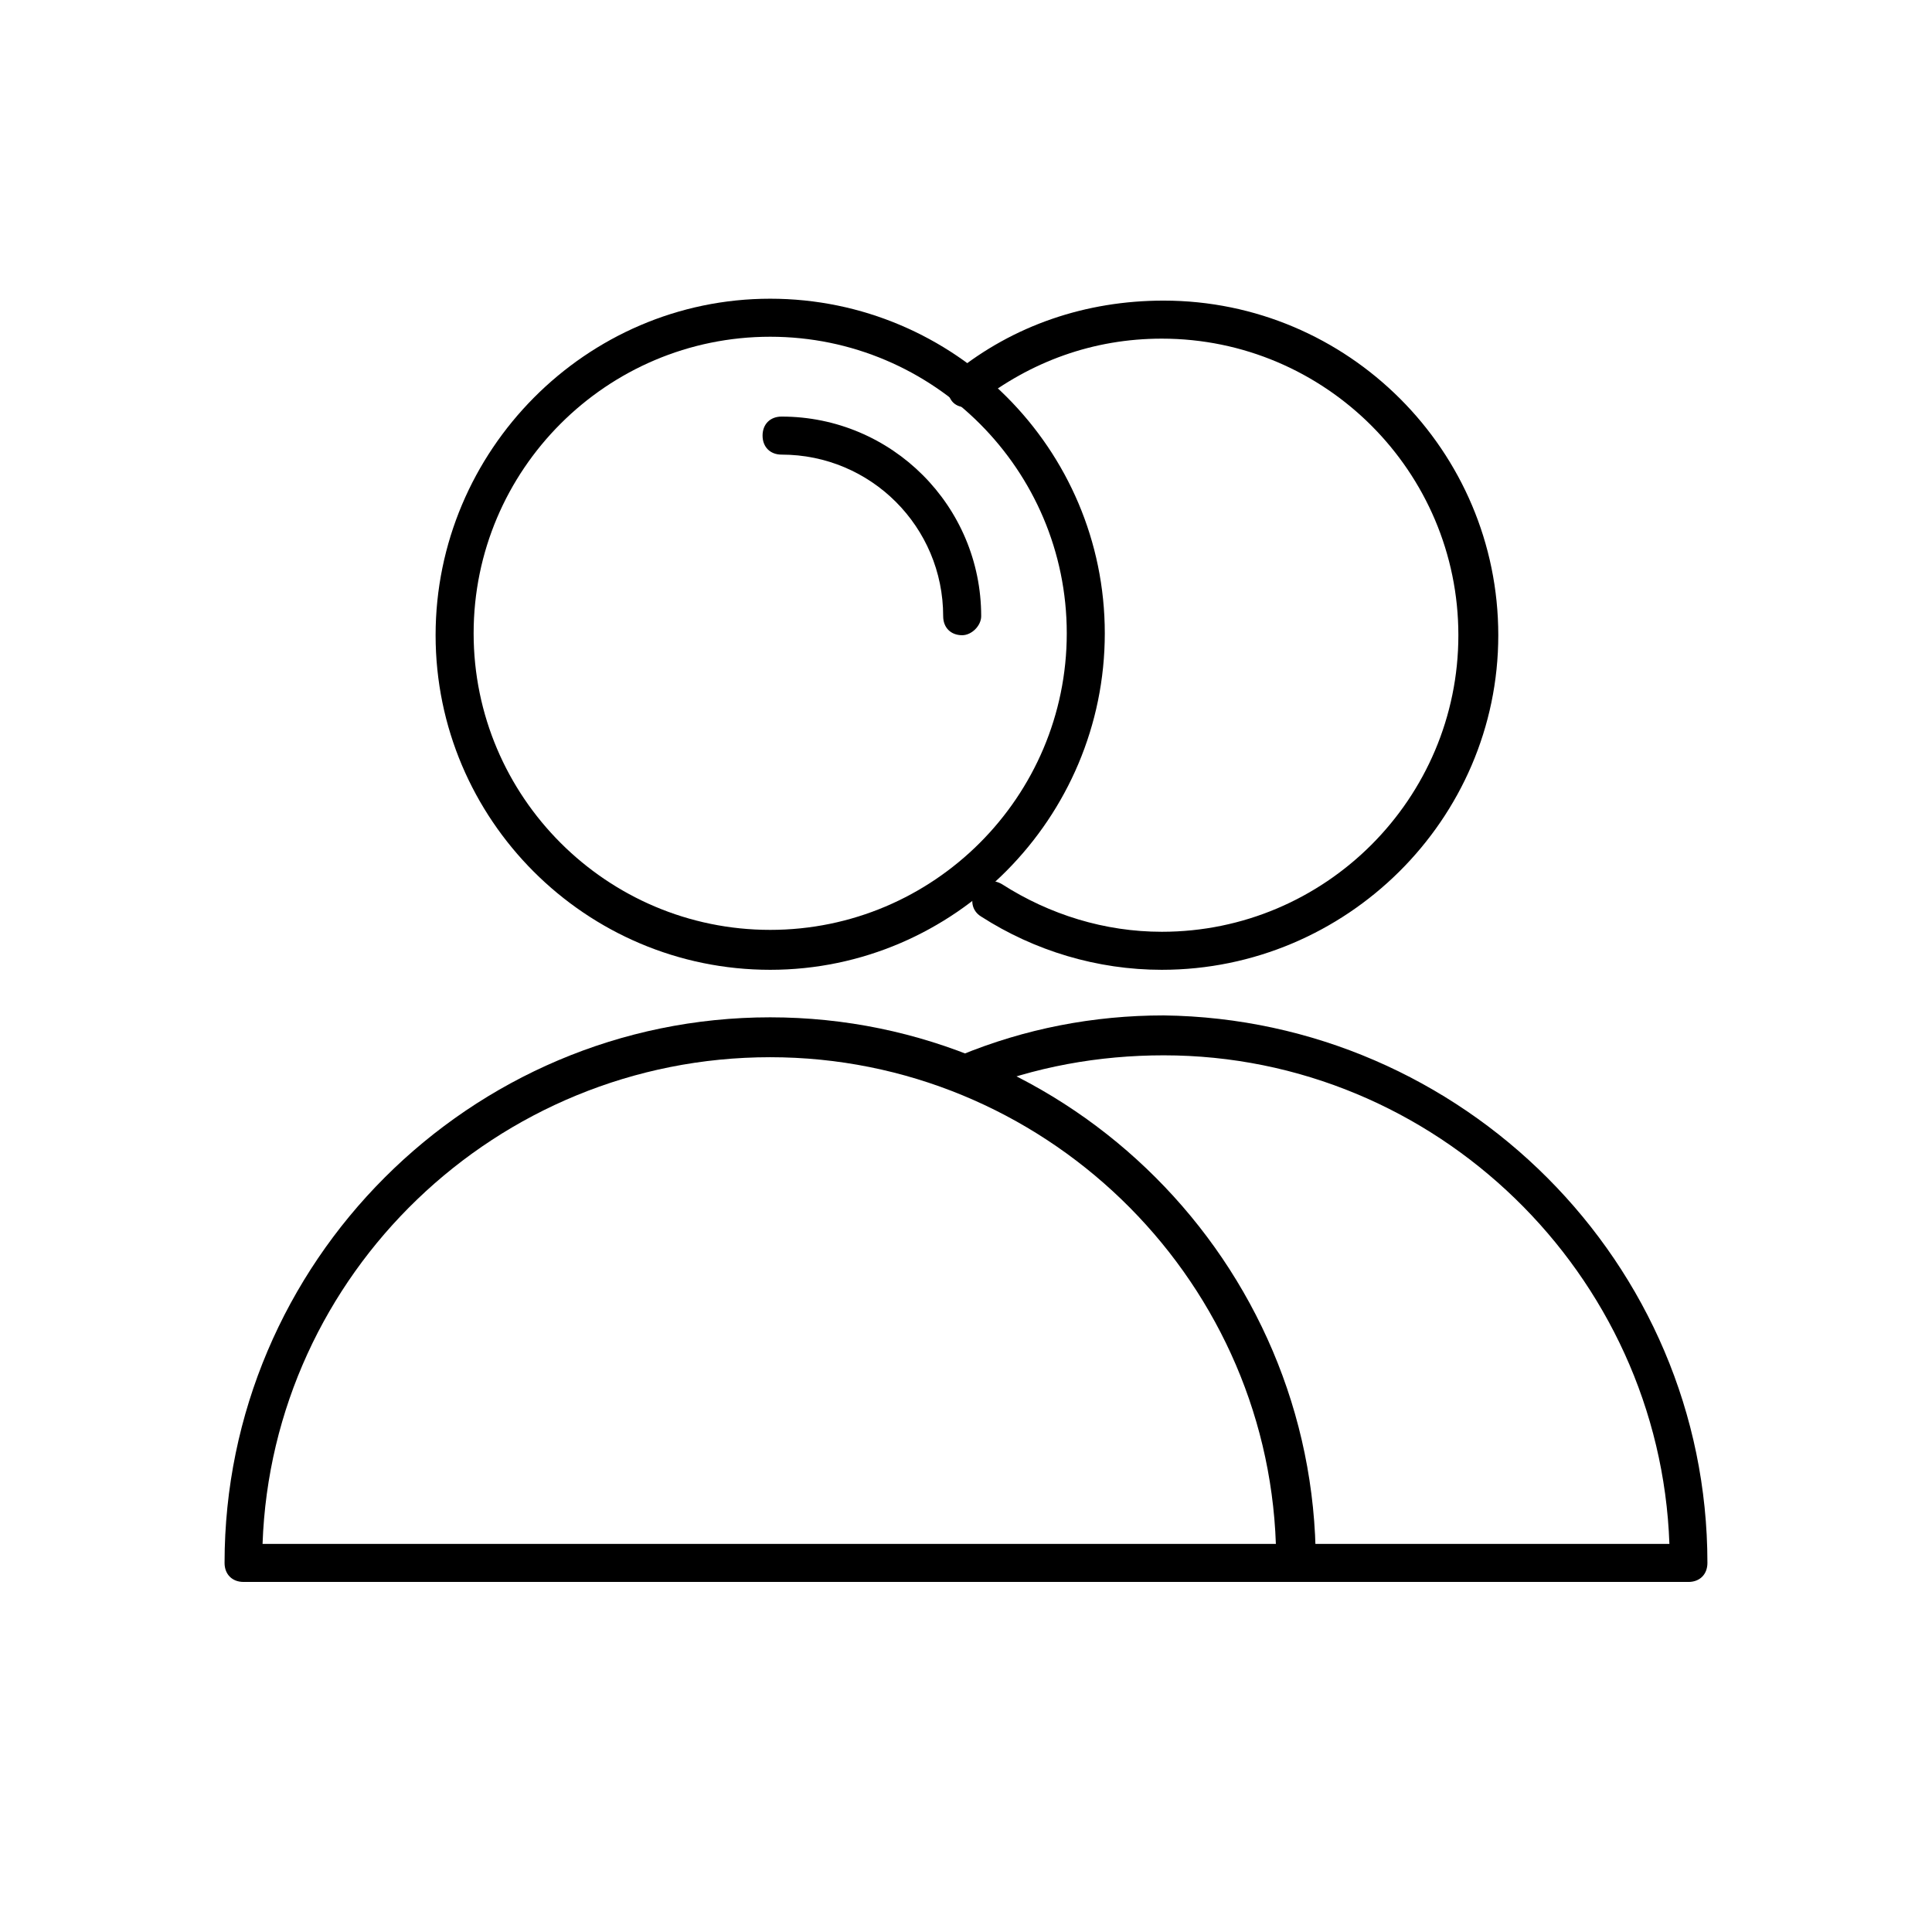 <?xml version="1.0" encoding="UTF-8"?>
<!-- Uploaded to: SVG Repo, www.svgrepo.com, Generator: SVG Repo Mixer Tools -->
<svg fill="#000000" width="800px" height="800px" version="1.1" viewBox="144 144 512 512" xmlns="http://www.w3.org/2000/svg">
 <g>
  <path d="m348.11 401.01c-48.871 0-88.672-39.801-88.672-88.672 0.004-48.871 39.805-89.176 88.672-89.176 48.871 0 88.672 39.801 88.672 88.672 0 48.871-39.801 89.176-88.672 89.176zm0-167.77c-43.328 0-78.594 35.266-78.594 78.594s35.266 78.594 78.594 78.594 78.594-35.266 78.594-78.594-35.266-78.594-78.594-78.594z"/>
  <path d="m487.16 563.23h-278.61c-3.023 0-5.039-2.016-5.039-5.039 0-79.602 64.992-144.59 144.59-144.59 79.602 0 144.59 64.992 144.59 144.59-0.504 3.023-2.519 5.039-5.543 5.039zm-273.57-10.078h268.53c-2.519-71.539-61.969-128.98-134.02-128.98-72.547 0-132 57.438-134.52 128.98z"/>
  <path d="m451.89 401.01c-17.129 0-33.754-5.039-47.863-14.105-2.519-1.512-3.023-4.535-1.512-7.055 1.512-2.519 4.535-3.023 7.055-1.512 12.594 8.062 27.207 12.594 42.32 12.594 43.328 0 78.594-35.266 78.594-78.594 0-43.328-35.266-78.594-78.594-78.594-18.137 0-34.762 6.047-48.871 17.129-2.016 1.512-5.543 1.512-7.055-1.008-1.512-2.519-1.512-5.543 1.008-7.055 15.617-12.594 34.762-19.145 55.418-19.145 48.871 0 88.672 39.801 88.672 88.672 0.004 48.871-40.301 88.672-89.172 88.672z"/>
  <path d="m591.45 563.23h-104.29c-3.023 0-5.039-2.016-5.039-5.039 0-3.023 2.016-5.039 5.039-5.039h99.25c-2.519-71.539-61.969-129.48-134.01-129.48-17.129 0-34.258 3.023-50.383 9.574-2.519 1.008-5.543 0-6.551-3.023-1.008-2.519 0-5.543 3.023-6.551 17.129-7.055 35.266-10.578 53.906-10.578 79.102 1.008 144.09 65.496 144.09 145.1 0 3.023-2.016 5.039-5.039 5.039z"/>
  <path d="m398.99 312.34c-3.023 0-5.039-2.016-5.039-5.039 0-23.68-19.145-42.824-42.824-42.824-3.023 0-5.039-2.016-5.039-5.039 0-3.023 2.016-5.039 5.039-5.039 29.223 0 52.898 23.68 52.898 52.898 0 2.523-2.516 5.043-5.035 5.043z"/>
 </g>
</svg>